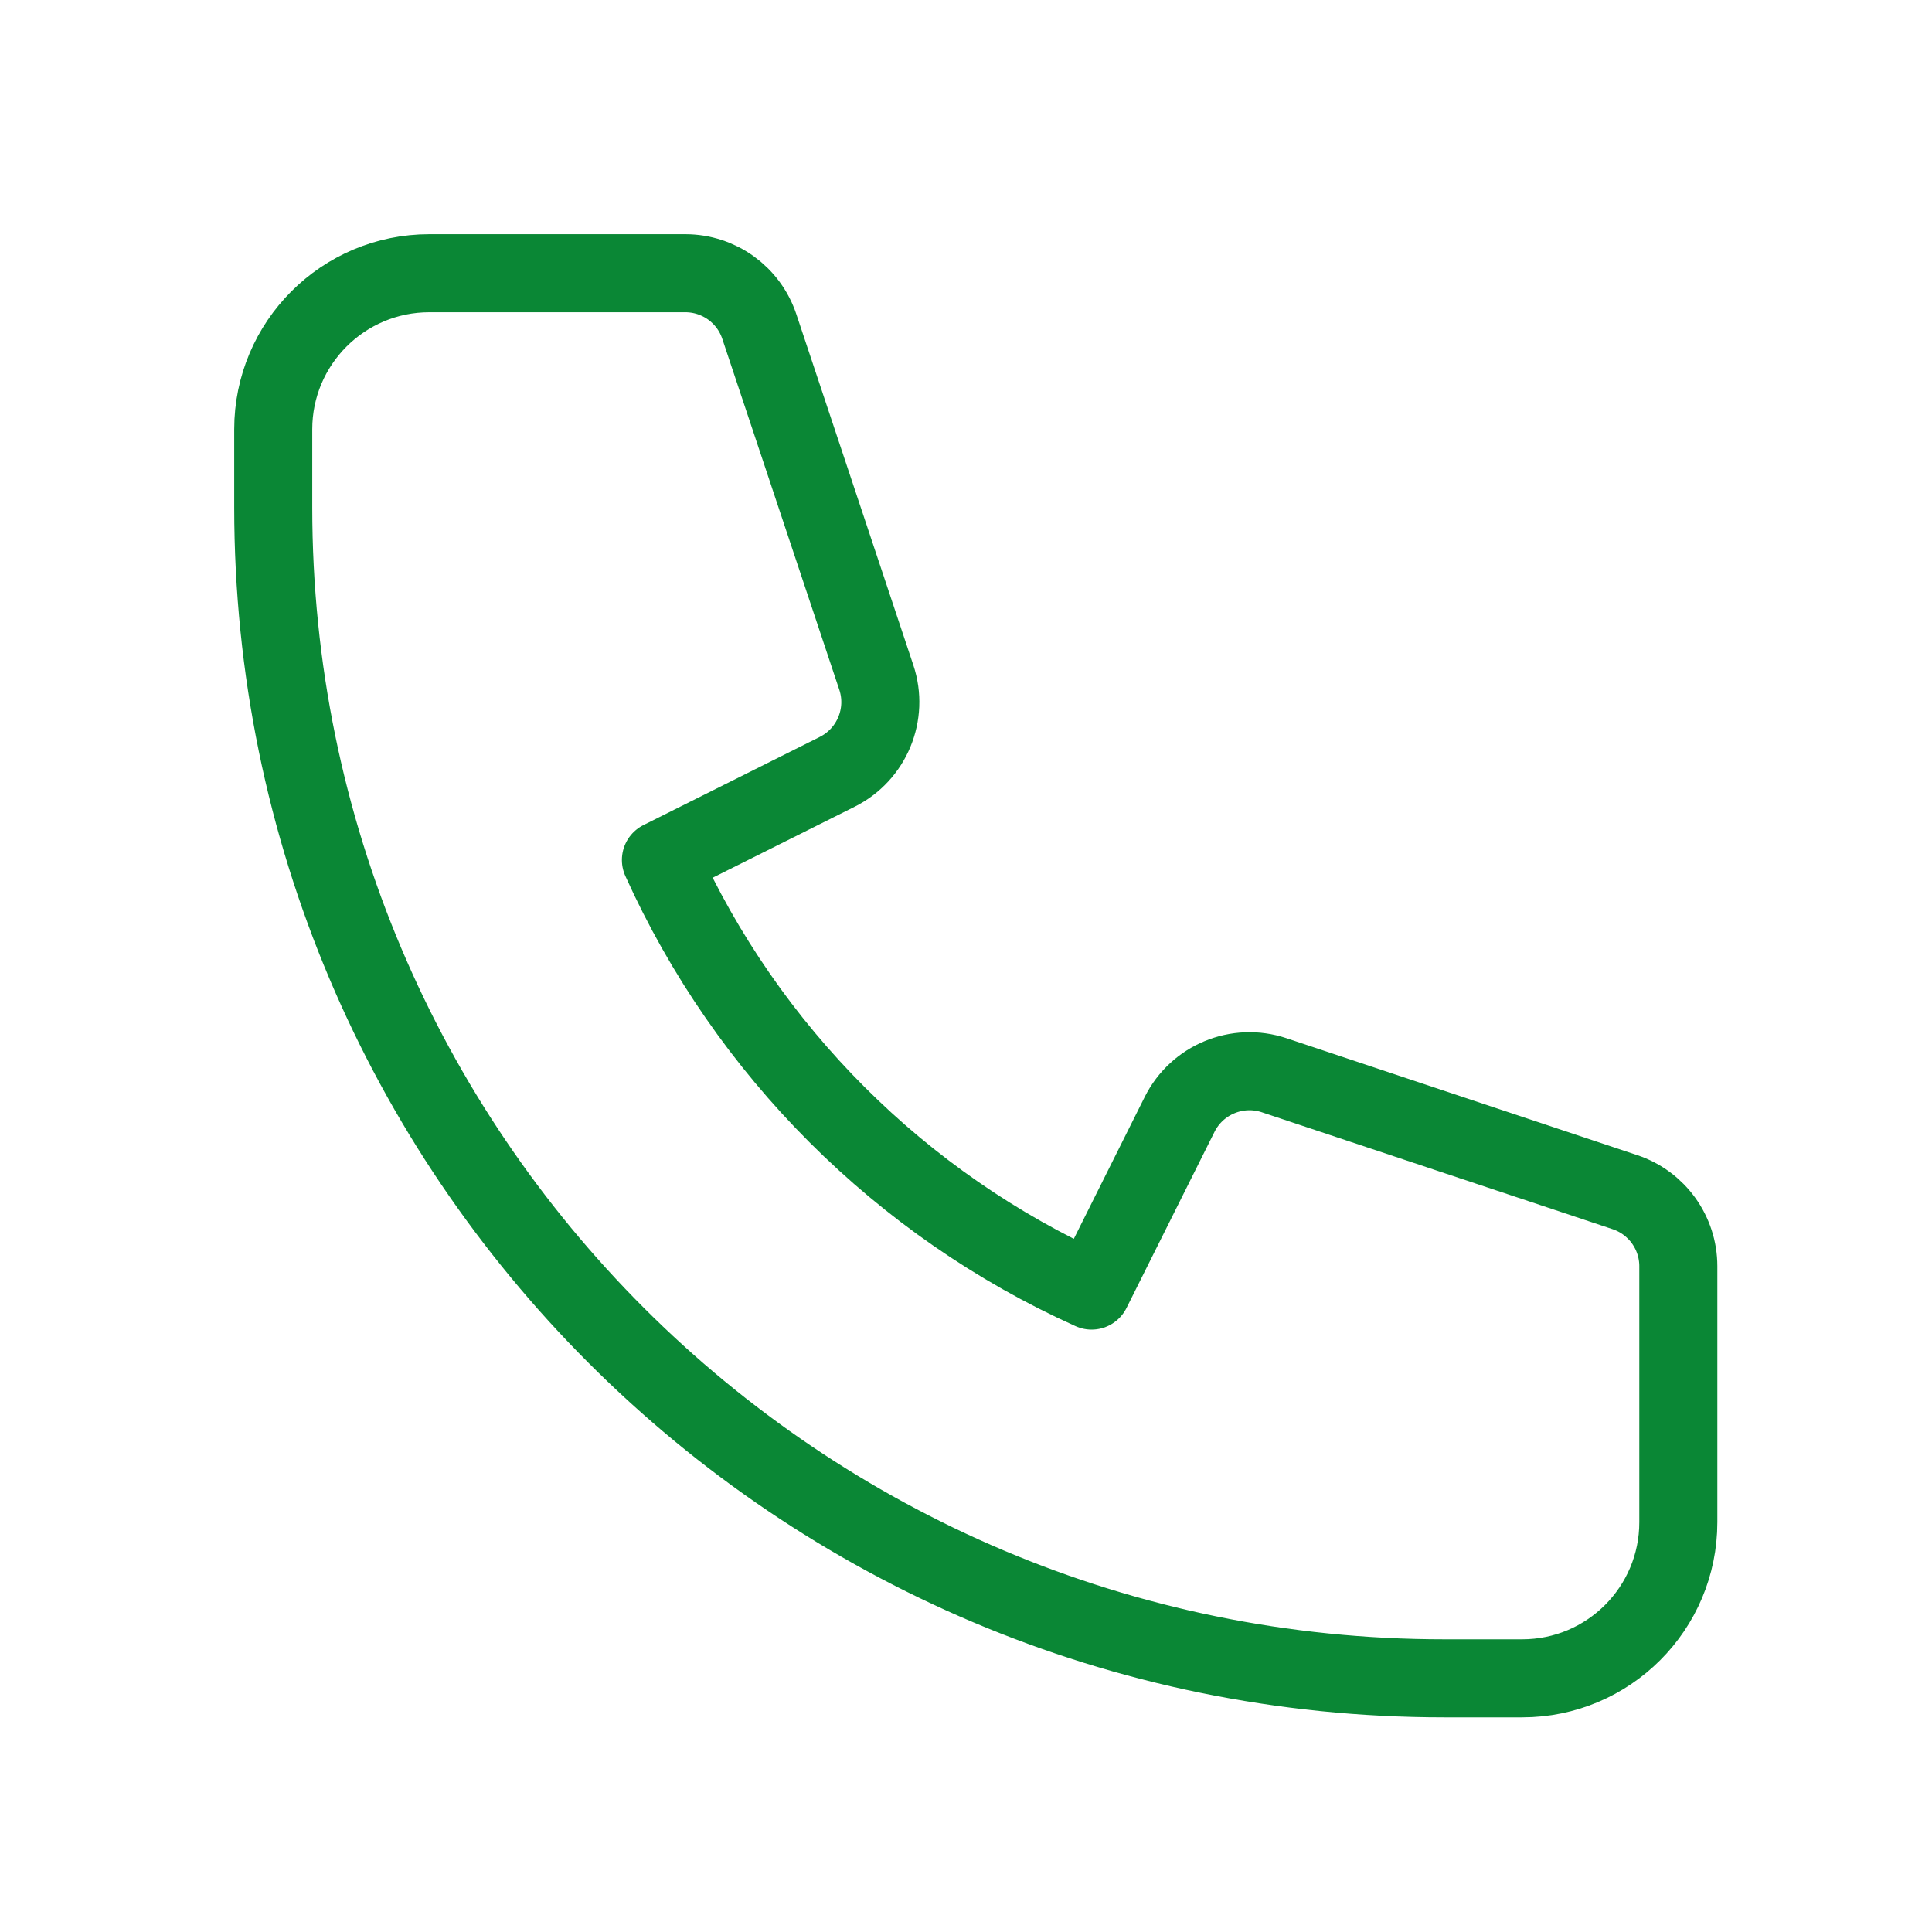 <?xml version="1.0" encoding="UTF-8"?> <svg xmlns="http://www.w3.org/2000/svg" width="33" height="33" viewBox="0 0 33 33" fill="none"><path d="M4.667 7.333C4.667 5.861 5.861 4.667 7.333 4.667H11.706C12.28 4.667 12.789 5.034 12.97 5.578L14.968 11.57C15.178 12.199 14.893 12.887 14.299 13.184L11.289 14.689C12.759 17.948 15.385 20.575 18.645 22.044L20.149 19.034C20.446 18.441 21.134 18.156 21.764 18.366L27.755 20.363C28.299 20.544 28.667 21.054 28.667 21.628V26C28.667 27.473 27.473 28.667 26 28.667H24.667C13.621 28.667 4.667 19.712 4.667 8.667V7.333Z" stroke="#0A8735" stroke-width="1.333" stroke-linecap="round" stroke-linejoin="round"></path></svg> 
